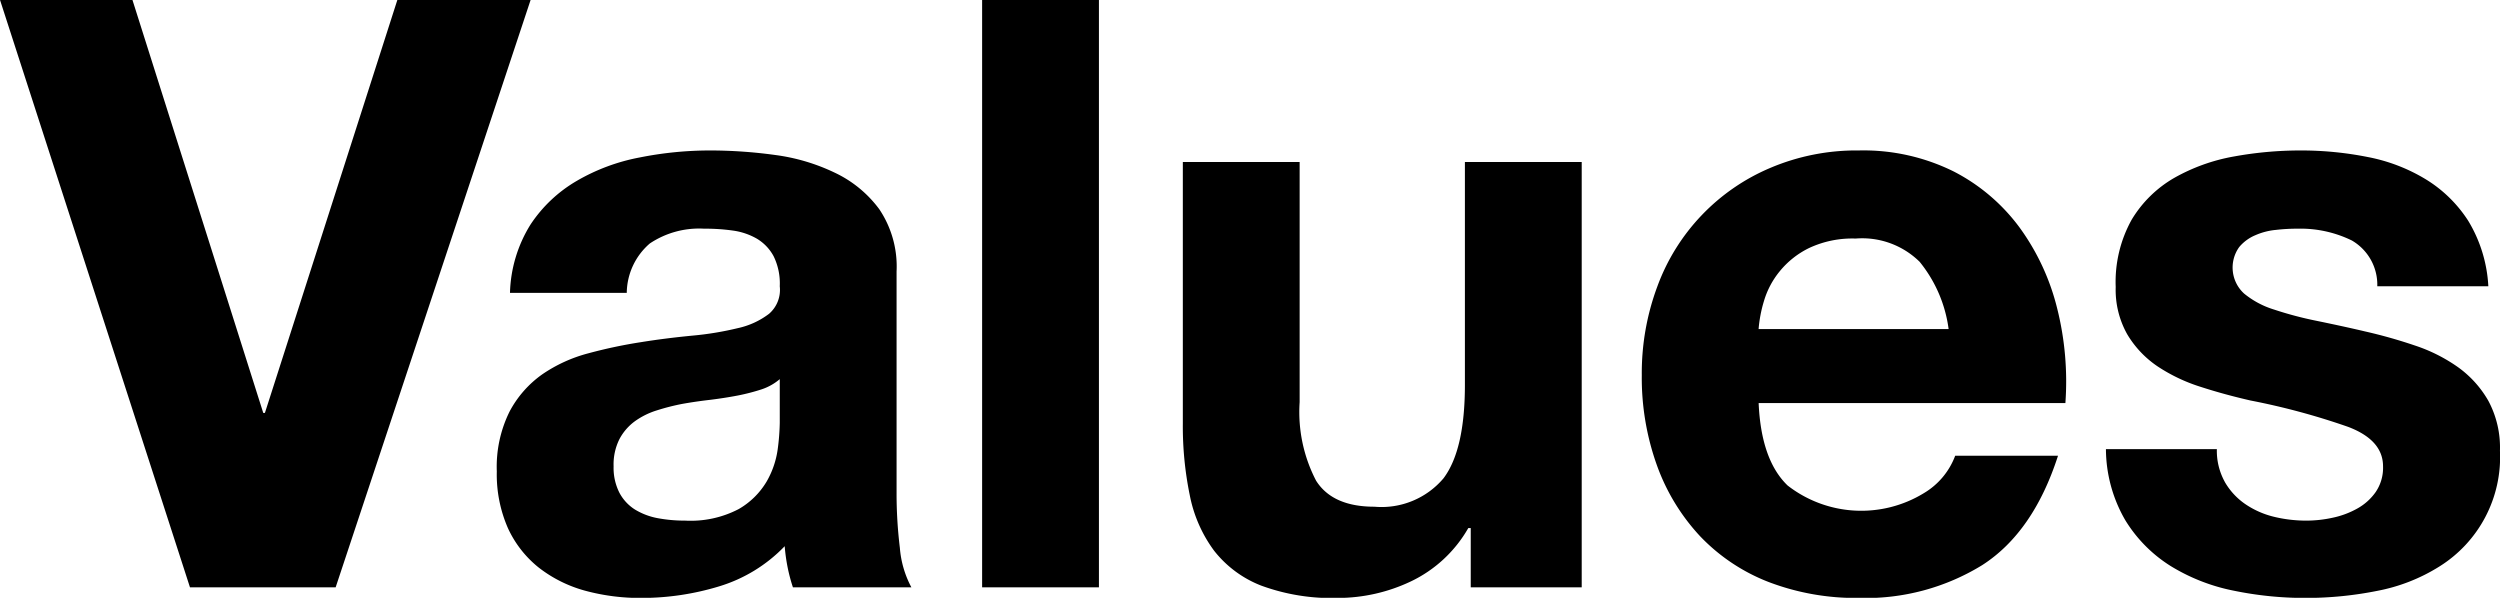 <svg xmlns="http://www.w3.org/2000/svg" width="167.156" height="39.97" viewBox="0 0 167.156 39.97">
  <defs>
    <style>
      .cls-1 {
        fill-rule: evenodd;
      }
    </style>
  </defs>
  <path id="values_text-head.svg" class="cls-1" d="M133.077,1293.05l-12.7-39.27h8.855l8.745,27.61h0.11l8.855-27.61h8.91l-13.035,39.27h-9.735Zm29.205-19.69a4.421,4.421,0,0,1,1.54-3.3,5.928,5.928,0,0,1,3.63-.99,13.318,13.318,0,0,1,1.953.13,4.393,4.393,0,0,1,1.595.55,3.05,3.05,0,0,1,1.1,1.16,4.124,4.124,0,0,1,.412,2.01,2.111,2.111,0,0,1-.715,1.84,5.293,5.293,0,0,1-2.09.96,20.789,20.789,0,0,1-3.025.5c-1.136.11-2.291,0.25-3.465,0.44a32.469,32.469,0,0,0-3.492.74,9.887,9.887,0,0,0-3.08,1.4,7.124,7.124,0,0,0-2.2,2.5,8.316,8.316,0,0,0-.853,3.99,8.96,8.96,0,0,0,.743,3.8,7.222,7.222,0,0,0,2.062,2.64,8.806,8.806,0,0,0,3.08,1.54,13.977,13.977,0,0,0,3.795.49,17.769,17.769,0,0,0,5.17-.77,10.161,10.161,0,0,0,4.4-2.69,11.931,11.931,0,0,0,.193,1.4,11.163,11.163,0,0,0,.357,1.35h7.92a6.714,6.714,0,0,1-.77-2.64,30.045,30.045,0,0,1-.22-3.69v-14.79a6.86,6.86,0,0,0-1.155-4.16,7.877,7.877,0,0,0-2.97-2.44,13.155,13.155,0,0,0-4.015-1.19,32.124,32.124,0,0,0-4.345-.3,24.049,24.049,0,0,0-4.7.47,13.223,13.223,0,0,0-4.208,1.57,9.324,9.324,0,0,0-3.08,2.91,9.077,9.077,0,0,0-1.375,4.57h7.81Zm10.23,8.69a15.155,15.155,0,0,1-.137,1.76,5.927,5.927,0,0,1-.743,2.17,5.15,5.15,0,0,1-1.87,1.84,6.937,6.937,0,0,1-3.575.77,9.836,9.836,0,0,1-1.815-.16,4.518,4.518,0,0,1-1.54-.58,2.973,2.973,0,0,1-1.045-1.13,3.682,3.682,0,0,1-.385-1.76,3.782,3.782,0,0,1,.385-1.81,3.509,3.509,0,0,1,1.018-1.19,5.06,5.06,0,0,1,1.485-.74,14.741,14.741,0,0,1,1.732-.44q0.936-.165,1.87-0.27c0.624-.08,1.219-0.17,1.788-0.28a13.577,13.577,0,0,0,1.595-.41,3.639,3.639,0,0,0,1.237-.69v2.92Zm21.34-28.27v39.27h-7.81v-39.27h7.81Zm24.86,39.27v-3.96h-0.165a8.753,8.753,0,0,1-3.85,3.57,11.414,11.414,0,0,1-4.84,1.1,13.665,13.665,0,0,1-5.142-.82,7.41,7.41,0,0,1-3.163-2.34,9.165,9.165,0,0,1-1.622-3.69,22.881,22.881,0,0,1-.468-4.81v-17.49h7.81v16.06a9.938,9.938,0,0,0,1.1,5.25q1.1,1.74,3.9,1.74a5.425,5.425,0,0,0,4.62-1.9q1.43-1.9,1.43-6.24v-14.91h7.81v28.44h-7.425Zm30-21.78a5.474,5.474,0,0,0-4.263-1.54,6.817,6.817,0,0,0-3.107.63,5.82,5.82,0,0,0-1.98,1.57,5.672,5.672,0,0,0-1.045,1.98,8.889,8.889,0,0,0-.358,1.87h12.705A8.994,8.994,0,0,0,248.715,1271.27Zm-8.828,14.96a8.024,8.024,0,0,0,9.13.52,4.9,4.9,0,0,0,2.09-2.5h6.875q-1.65,5.115-5.06,7.31a14.865,14.865,0,0,1-8.25,2.2,16.346,16.346,0,0,1-6.05-1.07,12.646,12.646,0,0,1-4.565-3.05,13.774,13.774,0,0,1-2.887-4.73,17.325,17.325,0,0,1-1.018-6.05,16.573,16.573,0,0,1,1.045-5.94,13.726,13.726,0,0,1,7.563-7.92,14.726,14.726,0,0,1,5.912-1.16,13.58,13.58,0,0,1,6.325,1.4,12.646,12.646,0,0,1,4.428,3.77,15.475,15.475,0,0,1,2.5,5.39,20.085,20.085,0,0,1,.55,6.33H237.962Q238.127,1284.525,239.887,1286.23Zm29.233-.25a4.543,4.543,0,0,0,1.347,1.48,5.827,5.827,0,0,0,1.9.86,9.086,9.086,0,0,0,2.227.27,8.237,8.237,0,0,0,1.733-.19,5.8,5.8,0,0,0,1.65-.61,3.677,3.677,0,0,0,1.237-1.1,2.879,2.879,0,0,0,.5-1.73q0-1.755-2.337-2.64a46.7,46.7,0,0,0-6.518-1.76c-1.136-.26-2.246-0.56-3.327-0.91a11.371,11.371,0,0,1-2.888-1.37,6.747,6.747,0,0,1-2.035-2.15,6.059,6.059,0,0,1-.77-3.16,8.555,8.555,0,0,1,1.073-4.51,7.955,7.955,0,0,1,2.832-2.78,12.511,12.511,0,0,1,3.96-1.43,24.863,24.863,0,0,1,4.51-.41,22.788,22.788,0,0,1,4.483.44,11.711,11.711,0,0,1,3.877,1.49,8.861,8.861,0,0,1,2.833,2.77,9.379,9.379,0,0,1,1.347,4.38h-7.425a3.419,3.419,0,0,0-1.7-3.06,7.81,7.81,0,0,0-3.63-.79,12.25,12.25,0,0,0-1.43.08,4.433,4.433,0,0,0-1.4.36,2.821,2.821,0,0,0-1.073.79,2.351,2.351,0,0,0,.33,3.11,5.856,5.856,0,0,0,2.008,1.07,24.005,24.005,0,0,0,2.832.75c1.064,0.22,2.145.45,3.245,0.71a33.02,33.02,0,0,1,3.328.94,10.882,10.882,0,0,1,2.887,1.45,7.089,7.089,0,0,1,2.035,2.26,6.625,6.625,0,0,1,.77,3.33,8.625,8.625,0,0,1-4.07,7.75,12.025,12.025,0,0,1-4.152,1.62,24.333,24.333,0,0,1-4.758.47,23.563,23.563,0,0,1-4.84-.49,12.775,12.775,0,0,1-4.207-1.65,9.4,9.4,0,0,1-3.025-3.06,9.537,9.537,0,0,1-1.293-4.75H268.6A4.289,4.289,0,0,0,269.12,1285.98Z" transform="translate(-120.375 -1253.78)"/>
</svg>
